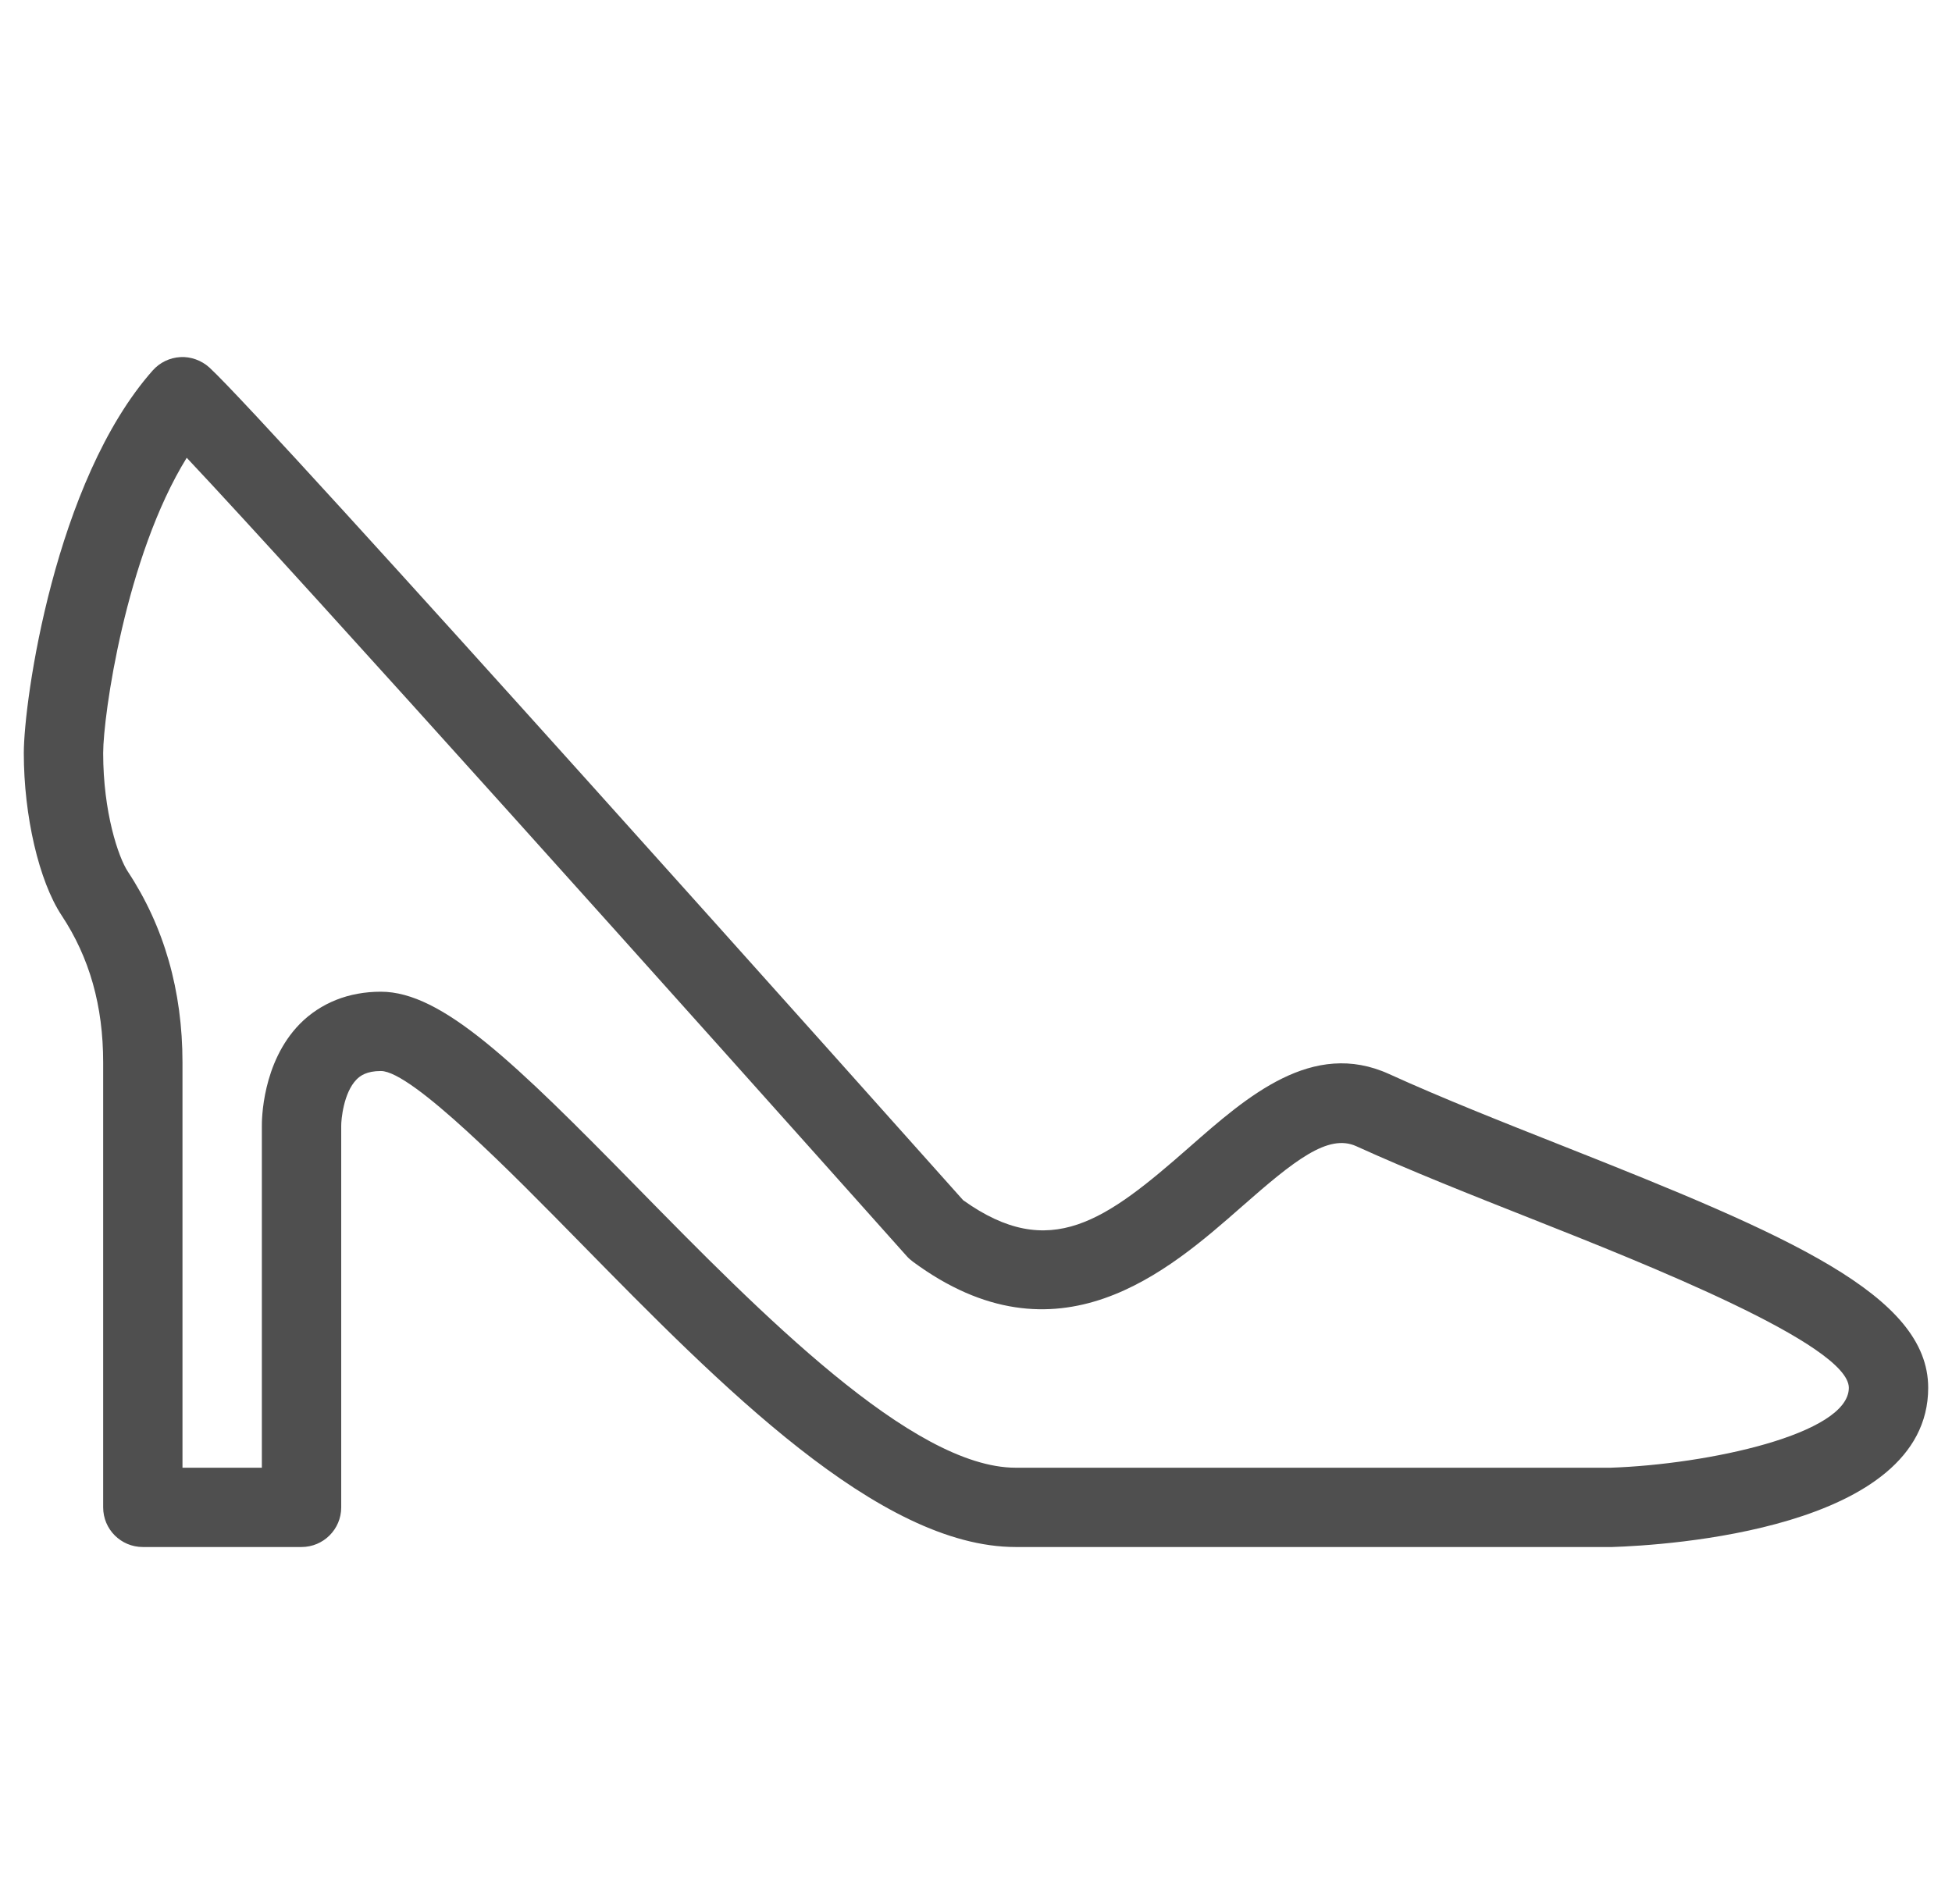 <svg width="41" height="40" viewBox="0 0 41 40" fill="none" xmlns="http://www.w3.org/2000/svg">
<g clip-path="url(#clip0_146_1094)">
<path d="M21.333 32.5C18.462 32.5 15.132 29.107 12.193 26.112C10.782 24.674 8.65 22.5 8 22.5C7.698 22.5 7.563 22.602 7.488 22.679C7.215 22.957 7.165 23.527 7.167 23.654V31.667C7.167 32.127 6.793 32.5 6.333 32.5H3C2.54 32.5 2.167 32.129 2.167 31.667V22.322C2.167 21.132 1.882 20.119 1.293 19.229C0.818 18.509 0.5 17.139 0.5 15.822C0.5 14.724 1.148 10.109 3.208 7.782C3.357 7.615 3.565 7.514 3.79 7.502C4.003 7.489 4.232 7.57 4.397 7.72C5.635 8.855 19.075 23.919 20.23 25.214C22.055 26.52 23.23 25.639 24.985 24.097C26.195 23.034 27.567 21.829 29.18 22.565C30.29 23.07 31.553 23.57 32.817 24.07C37.58 25.954 40.5 27.209 40.5 29.155C40.5 32.137 34.968 32.465 33.86 32.5H21.333ZM8 20.834C9.287 20.834 10.807 22.319 13.383 24.945C15.957 27.569 19.162 30.834 21.333 30.834H33.833C35.862 30.765 38.833 30.13 38.833 29.155C38.833 28.244 34.52 26.535 32.202 25.617C30.912 25.107 29.62 24.595 28.488 24.08C27.895 23.81 27.185 24.38 26.085 25.347C24.543 26.702 22.213 28.752 19.172 26.504C19.127 26.47 19.083 26.432 19.045 26.389C14.583 21.385 6.398 12.247 3.922 9.617C2.637 11.697 2.167 15.037 2.167 15.822C2.167 17.062 2.485 18.007 2.685 18.31C3.447 19.465 3.833 20.815 3.833 22.322V30.834H5.5V23.667C5.498 23.545 5.5 22.324 6.298 21.51C6.735 21.069 7.323 20.834 8 20.834Z" fill="#4F4F4F"/>
</g>
<defs>
<clipPath id="clip0_146_1094">
<rect width="40" height="40" fill="white" transform="translate(0.5)"/>
</clipPath>
</defs>
</svg>
